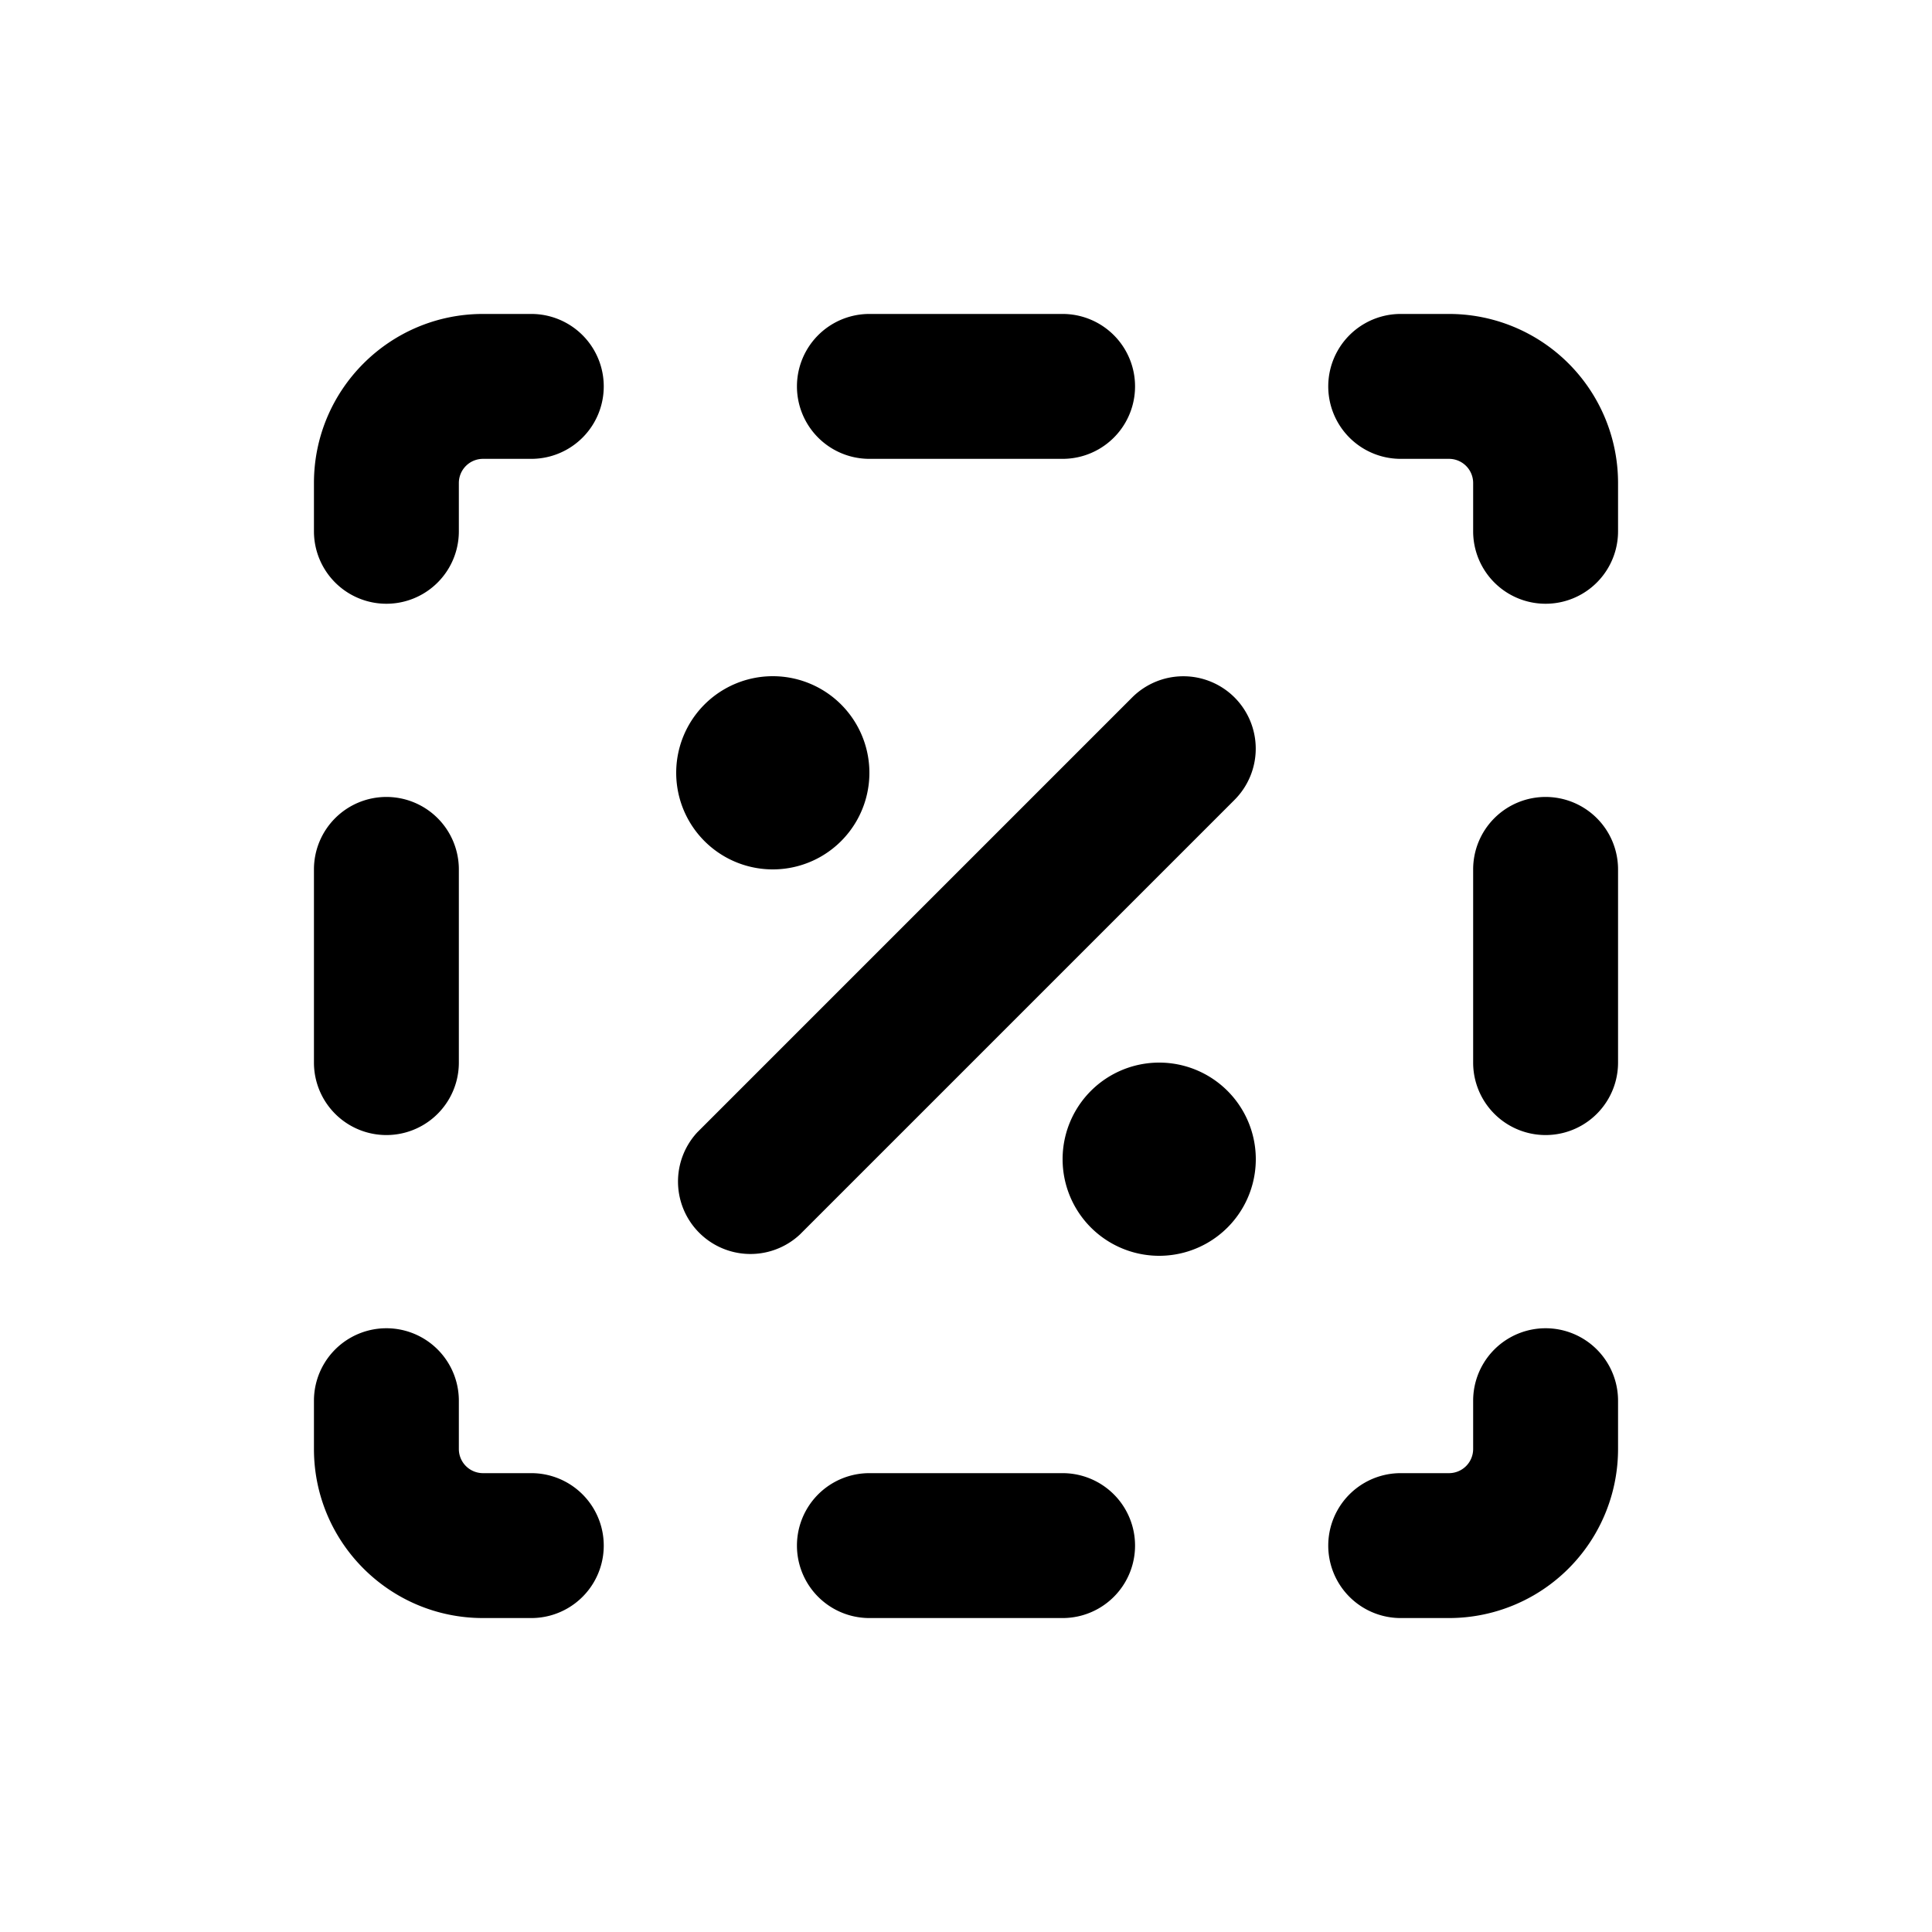 <svg xmlns="http://www.w3.org/2000/svg" viewBox="0 0 20 20" fill="currentColor"><path d="M3.25 5c0-.966.784-1.75 1.75-1.75h.5a.75.75 0 0 1 0 1.5h-.5a.25.25 0 0 0-.25.25v.5a.75.75 0 0 1-1.5 0v-.5Z"/><path d="M12.78 7.22a.75.75 0 0 1 0 1.06l-4.5 4.5a.75.75 0 0 1-1.06-1.06l4.5-4.5a.75.75 0 0 1 1.06 0Z"/><path d="M9 8a1 1 0 1 1-2 0 1 1 0 0 1 2 0Z"/><path d="M12 13a1 1 0 1 0 0-2 1 1 0 0 0 0 2Z"/><path d="M3.25 15c0 .966.784 1.75 1.75 1.75h.5a.75.75 0 0 0 0-1.5h-.5a.25.25 0 0 1-.25-.25v-.5a.75.75 0 0 0-1.5 0v.5Z"/><path d="M16.75 15a1.75 1.75 0 0 1-1.75 1.75h-.5a.75.75 0 0 1 0-1.5h.5a.25.25 0 0 0 .25-.25v-.5a.75.75 0 0 1 1.5 0v.5Z"/><path d="M16.75 5a1.75 1.75 0 0 0-1.75-1.75h-.5a.75.75 0 0 0 0 1.5h.5a.25.25 0 0 1 .25.25v.5a.75.75 0 0 0 1.5 0v-.5Z"/><path d="M16 8.25a.75.75 0 0 1 .75.75v2a.75.75 0 0 1-1.5 0v-2a.75.75 0 0 1 .75-.75Z"/><path d="M11 16.75a.75.75 0 0 0 0-1.5h-2a.75.75 0 0 0 0 1.5h2Z"/><path d="M4 8.25a.75.75 0 0 1 .75.75v2a.75.75 0 0 1-1.5 0v-2a.75.75 0 0 1 .75-.75Z"/><path d="M11 4.75a.75.75 0 0 0 0-1.5h-2a.75.75 0 0 0 0 1.5h2Z"/></svg>